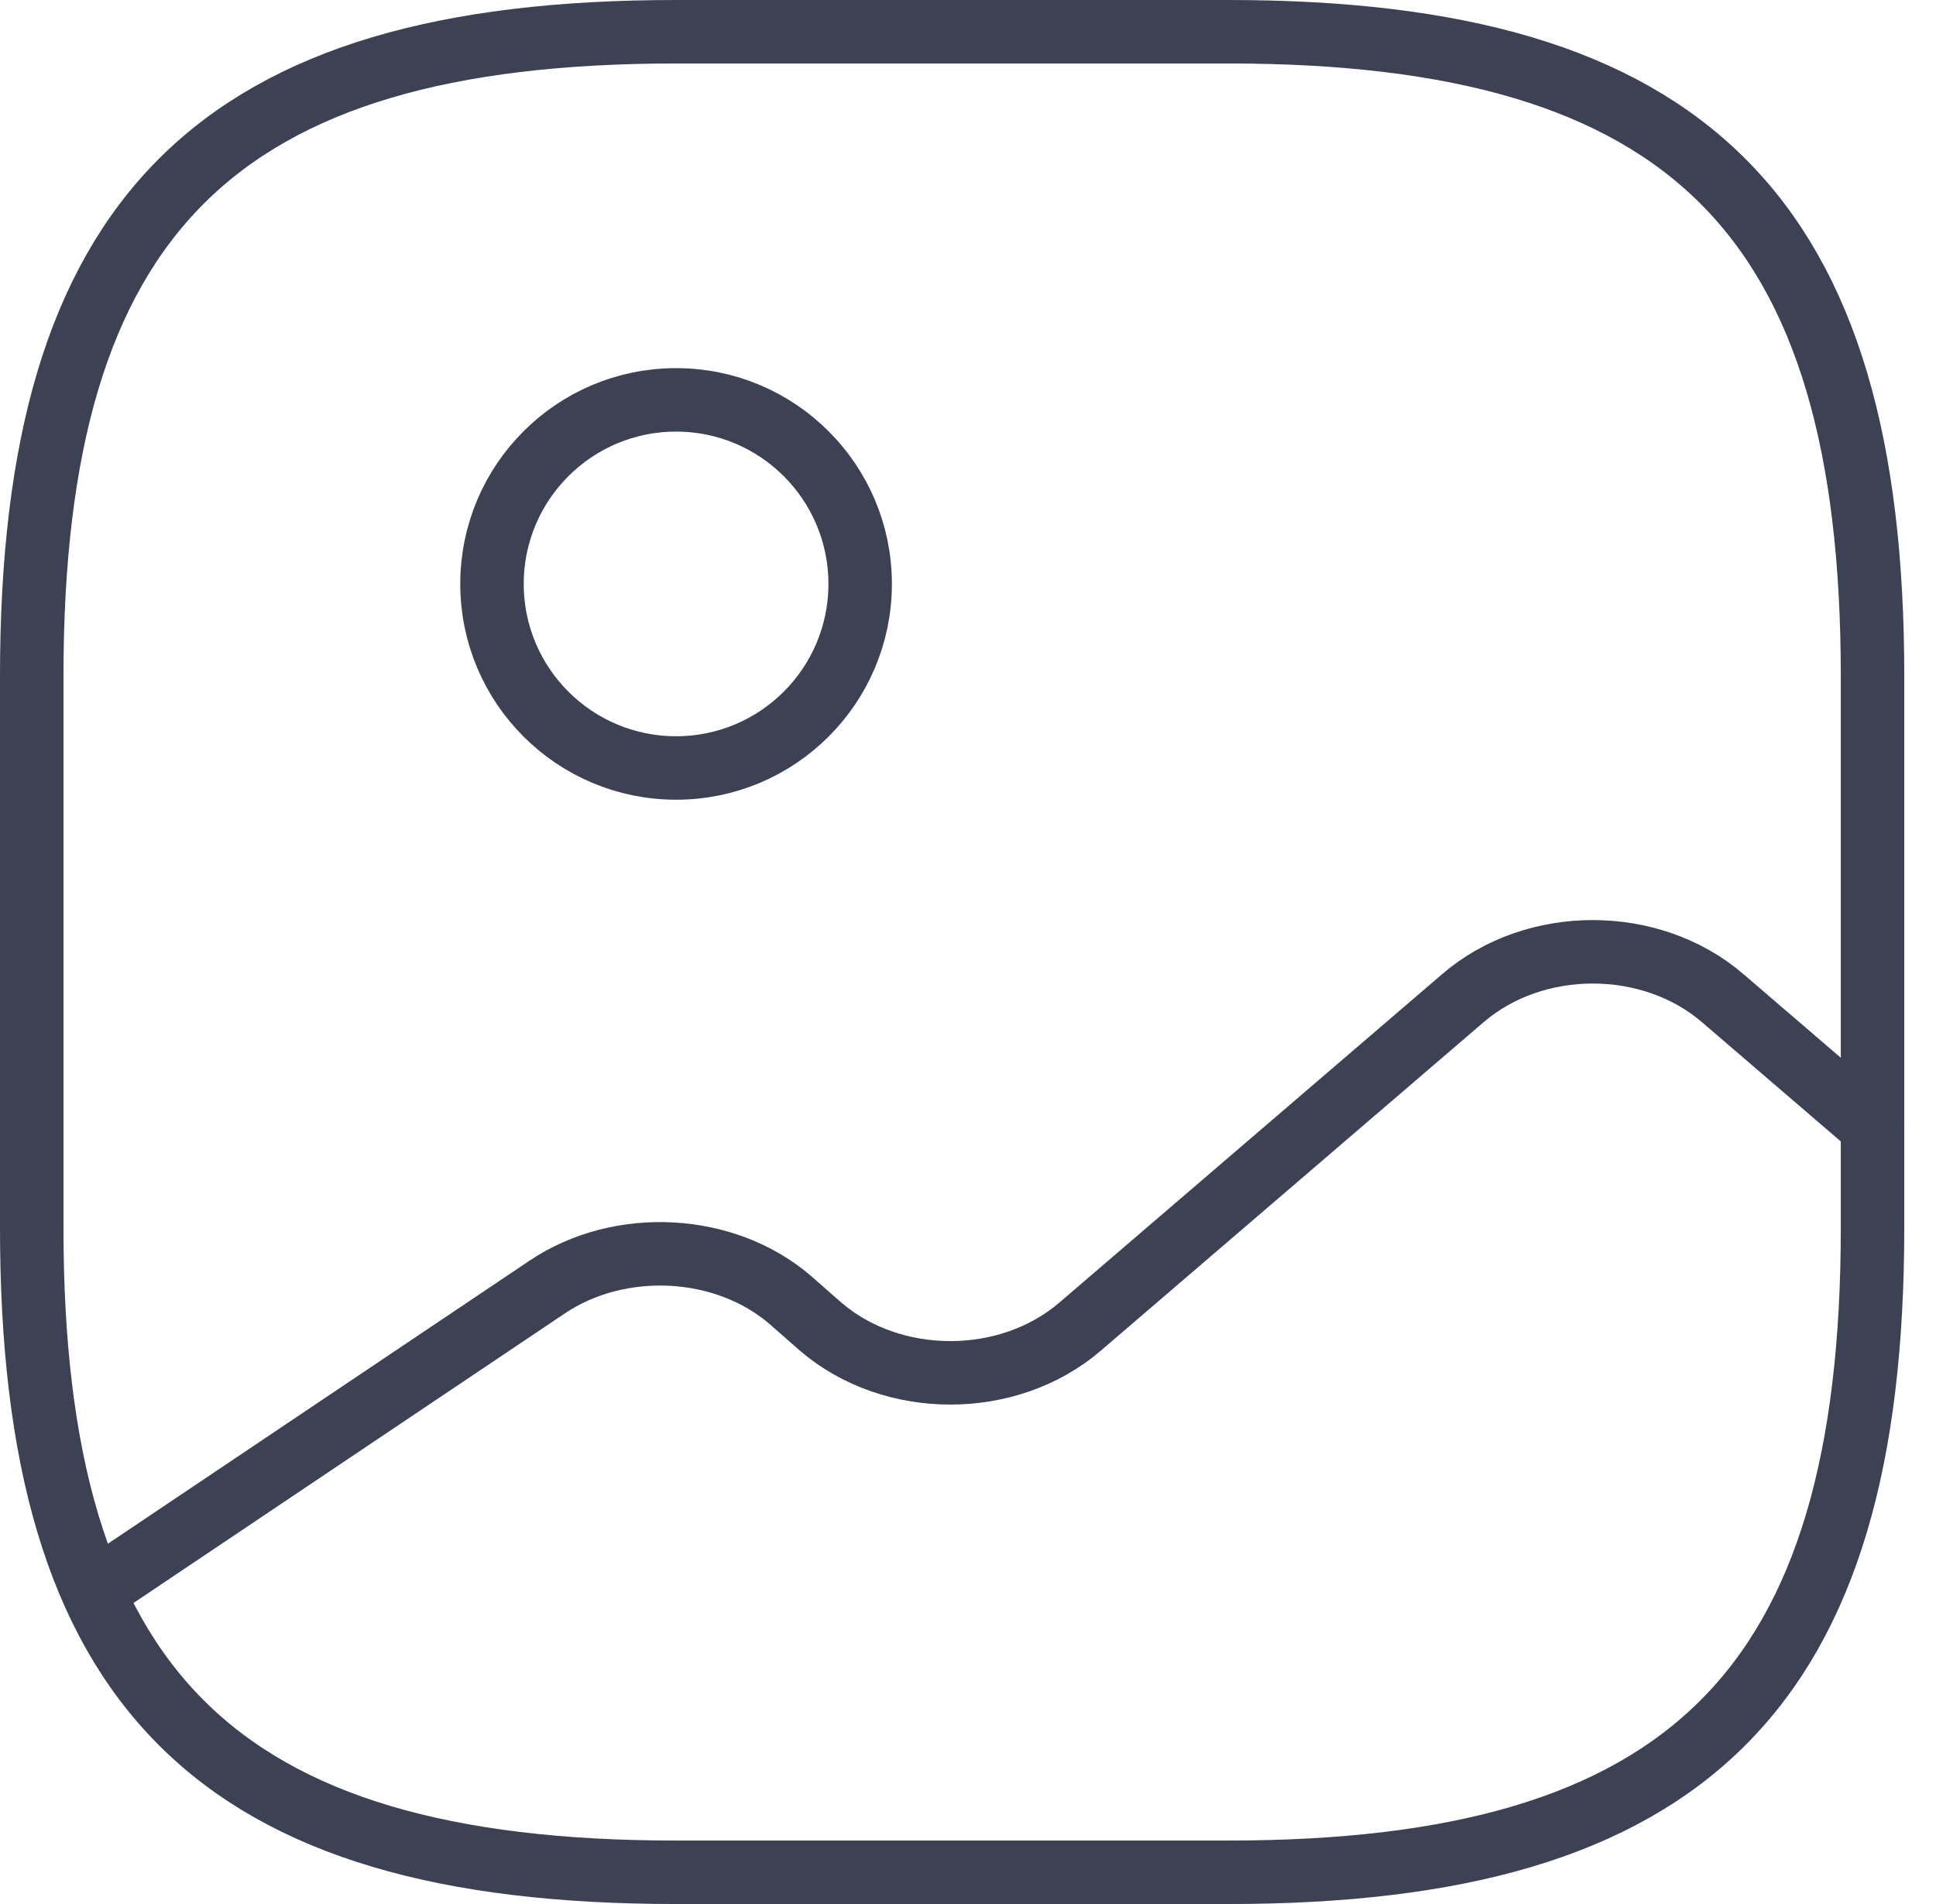 <?xml version="1.0" encoding="UTF-8"?>
<svg xmlns="http://www.w3.org/2000/svg" width="61" height="60" viewBox="0 0 61 60" fill="none">
  <path d="M21.3 59H38.7C53.2 59 59 53.2 59 38.7V21.3C59 6.8 53.2 1 38.7 1H21.3C6.8 1 1 6.8 1 21.3V38.7C1 53.2 6.8 59 21.3 59Z" stroke="#3C4154" stroke-width="2" stroke-linecap="round" stroke-linejoin="round"></path>
  <path d="M21.302 24.201C24.505 24.201 27.102 21.604 27.102 18.401C27.102 15.197 24.505 12.601 21.302 12.601C18.099 12.601 15.502 15.197 15.502 18.401C15.502 21.604 18.099 24.201 21.302 24.201Z" stroke="#3C4154" stroke-width="2" stroke-linecap="round" stroke-linejoin="round"></path>
  <path d="M2.945 50.156L17.242 40.557C19.533 39.02 22.839 39.194 24.898 40.963L25.855 41.804C28.117 43.747 31.771 43.747 34.033 41.804L46.097 31.451C48.359 29.508 52.013 29.508 54.275 31.451L59.002 35.511" stroke="#3C4154" stroke-width="2" stroke-linecap="round" stroke-linejoin="round"></path>
</svg>
